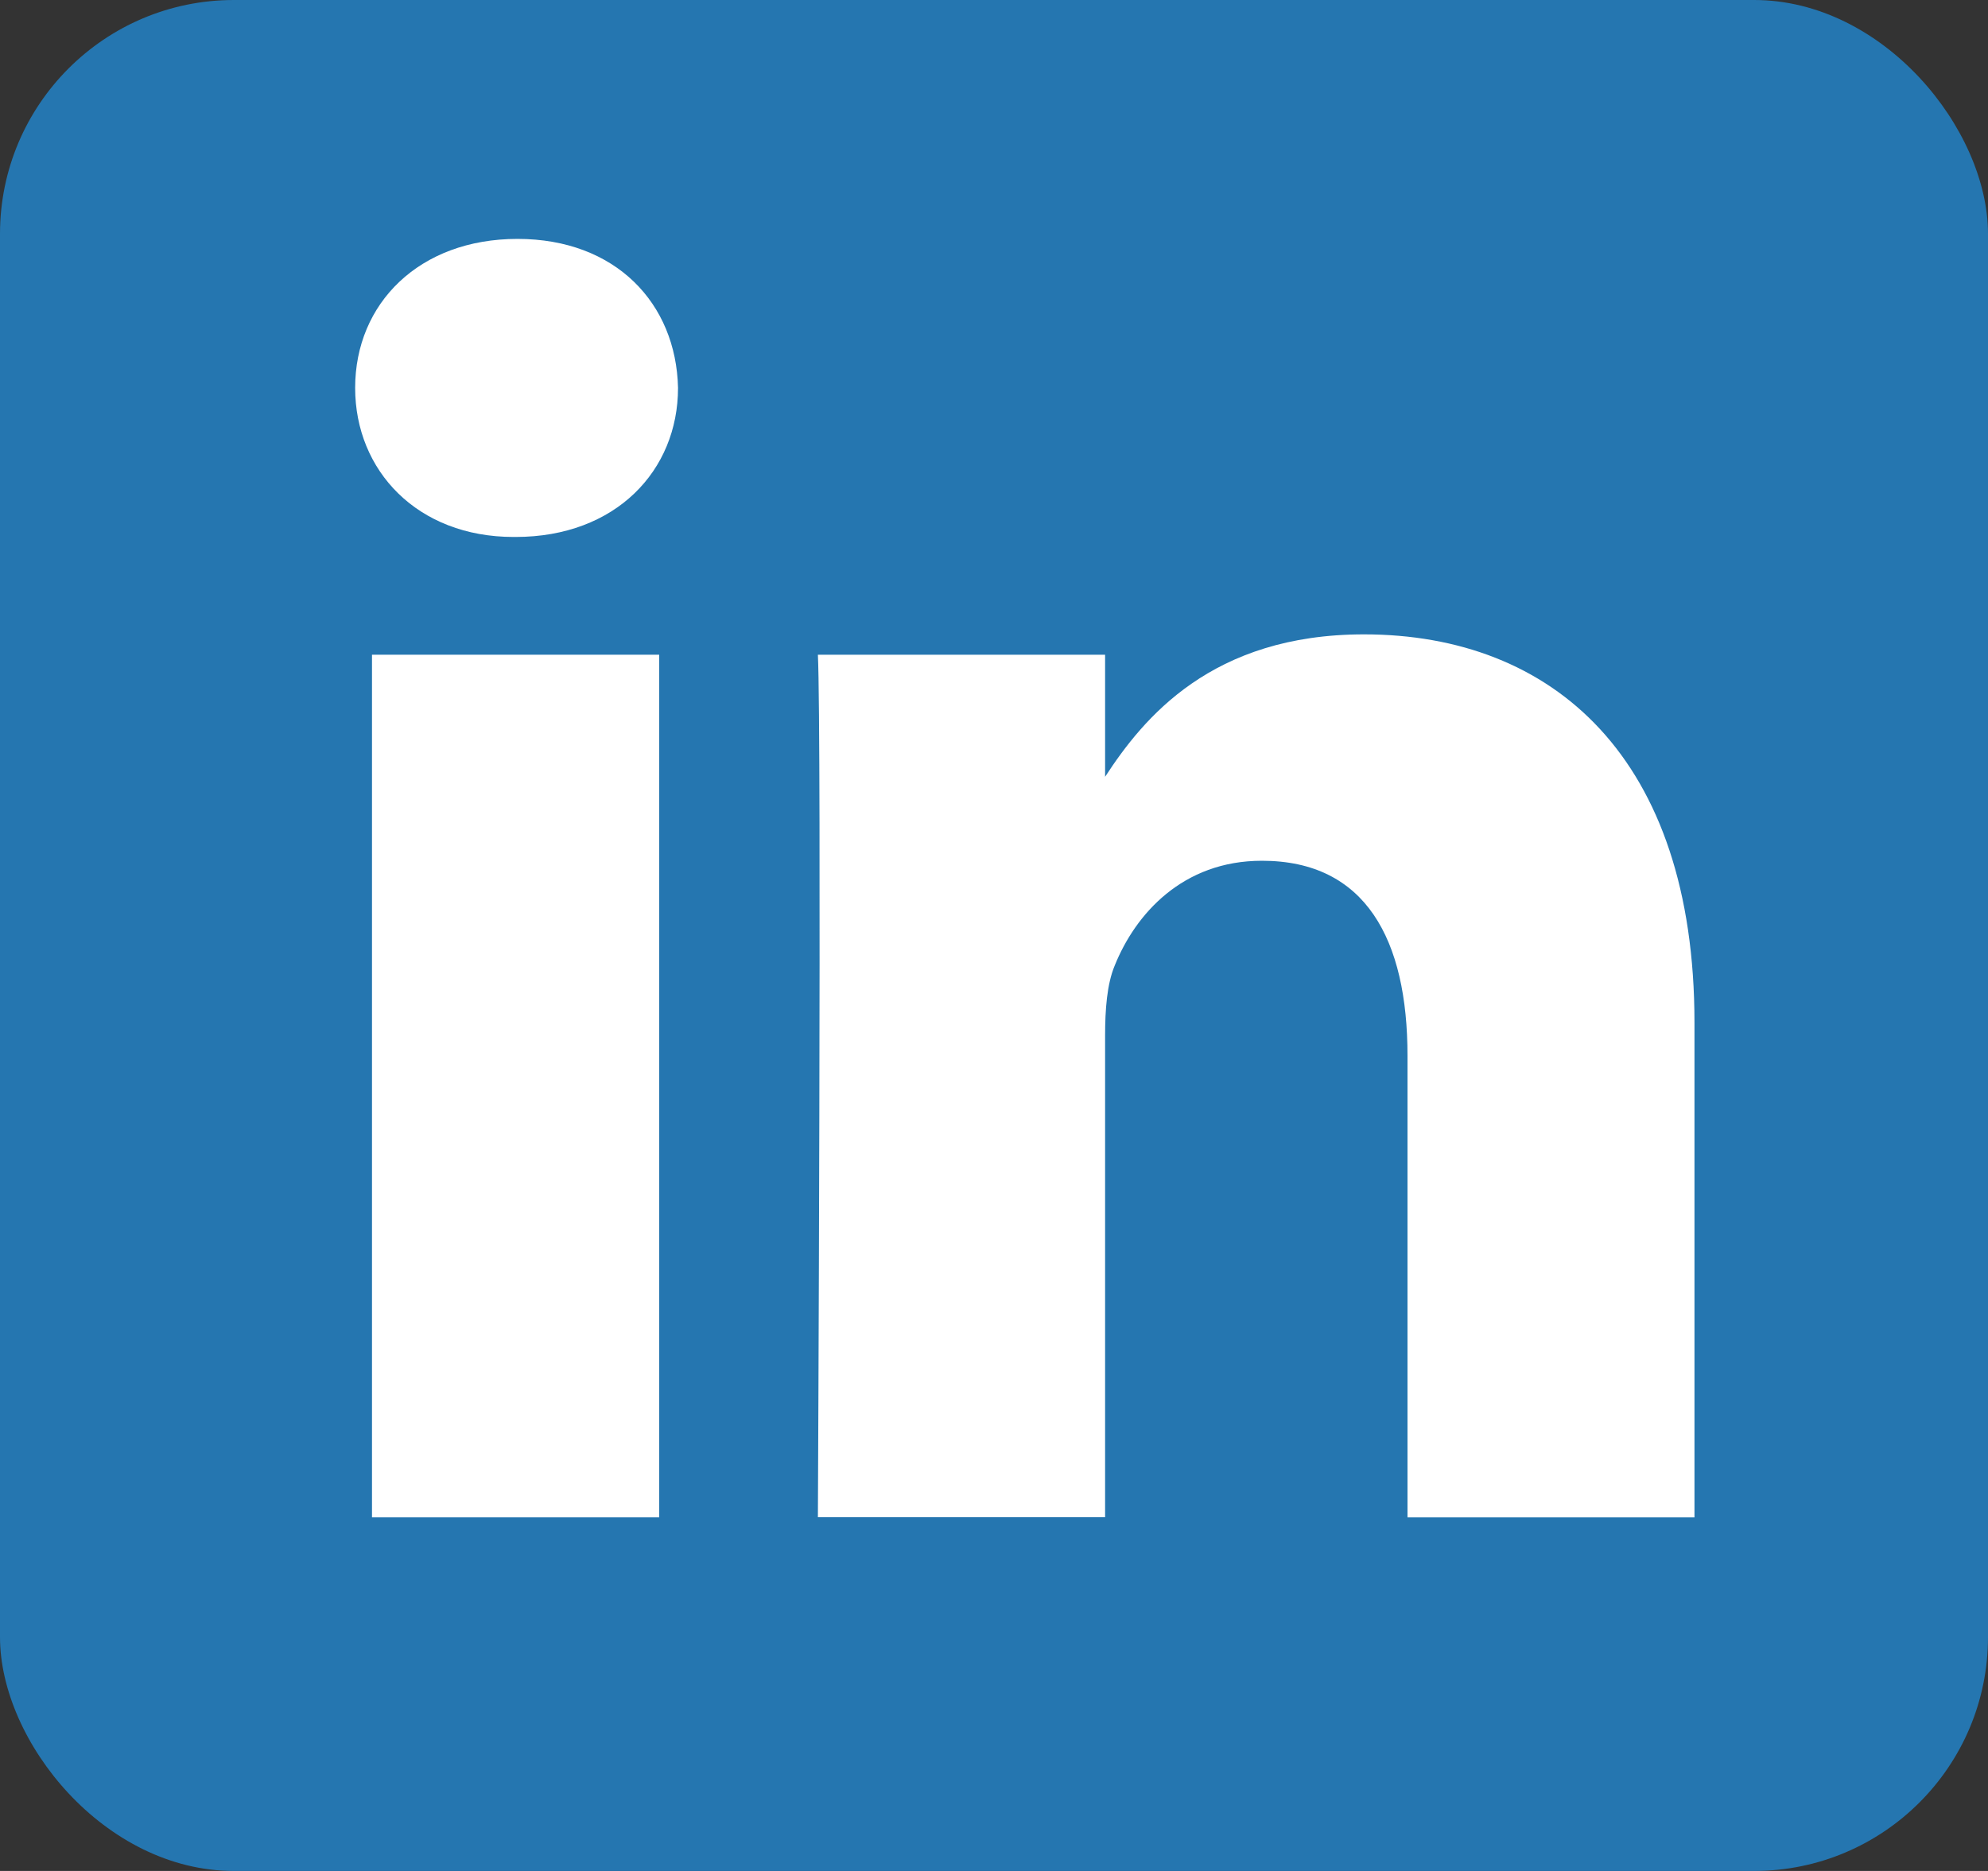 <?xml version="1.0" encoding="UTF-8"?>
<svg width="17px" height="16px" viewBox="0 0 17 16" version="1.1" xmlns="http://www.w3.org/2000/svg" xmlns:xlink="http://www.w3.org/1999/xlink">
    <rect x="0" y="0" width="17" height="16" fill="#333333" stroke="none"/>
    <!-- Generator: Sketch 62 (91390) - https://sketch.com -->
    <title>Group 19</title>
    <desc>Created with Sketch.</desc>
    <g id="Page-1" stroke="none" stroke-width="1" fill="none" fill-rule="evenodd">
        <g id="CW_Portfolio" transform="translate(-1086, -4105)">
            <g id="Group-19" transform="translate(1086, 4105)">
                <rect id="Rectangle" fill="#2576B0" x="0" y="0" width="17" height="16" rx="2"></rect>
                <g id="linked-in" transform="translate(3, 2)" fill="#FFFFFF" fill-rule="nonzero">
                    <rect id="Rectangle" x="0.181" y="3.599" width="2.456" height="7.377"></rect>
                    <path d="M1.409,2.592 L1.392,2.592 C0.569,2.592 0.037,2.025 0.037,1.317 C0.037,0.594 0.586,0.043 1.425,0.043 C2.265,0.043 2.782,0.594 2.798,1.317 C2.798,2.025 2.265,2.592 1.409,2.592 Z" id="Path"></path>
                    <path d="M11.491,10.976 L9.036,10.976 L9.036,7.029 C9.036,6.037 8.68,5.361 7.791,5.361 C7.113,5.361 6.709,5.817 6.532,6.258 C6.466,6.415 6.45,6.635 6.45,6.856 L6.45,10.975 L3.994,10.975 C3.994,10.975 4.027,4.291 3.994,3.599 L6.45,3.599 L6.45,4.643 C6.777,4.141 7.36,3.425 8.664,3.425 C10.279,3.425 11.49,4.479 11.49,6.746 L11.49,10.976 L11.491,10.976 L11.491,10.976 Z" id="Path"></path>
                    <path d="M6.477,4.699 L6.477,4.657 C6.47,4.67 6.46,4.685 6.451,4.699 L6.477,4.699 Z" id="Path"></path>
                </g>
            </g>
        </g>
    </g>
</svg>